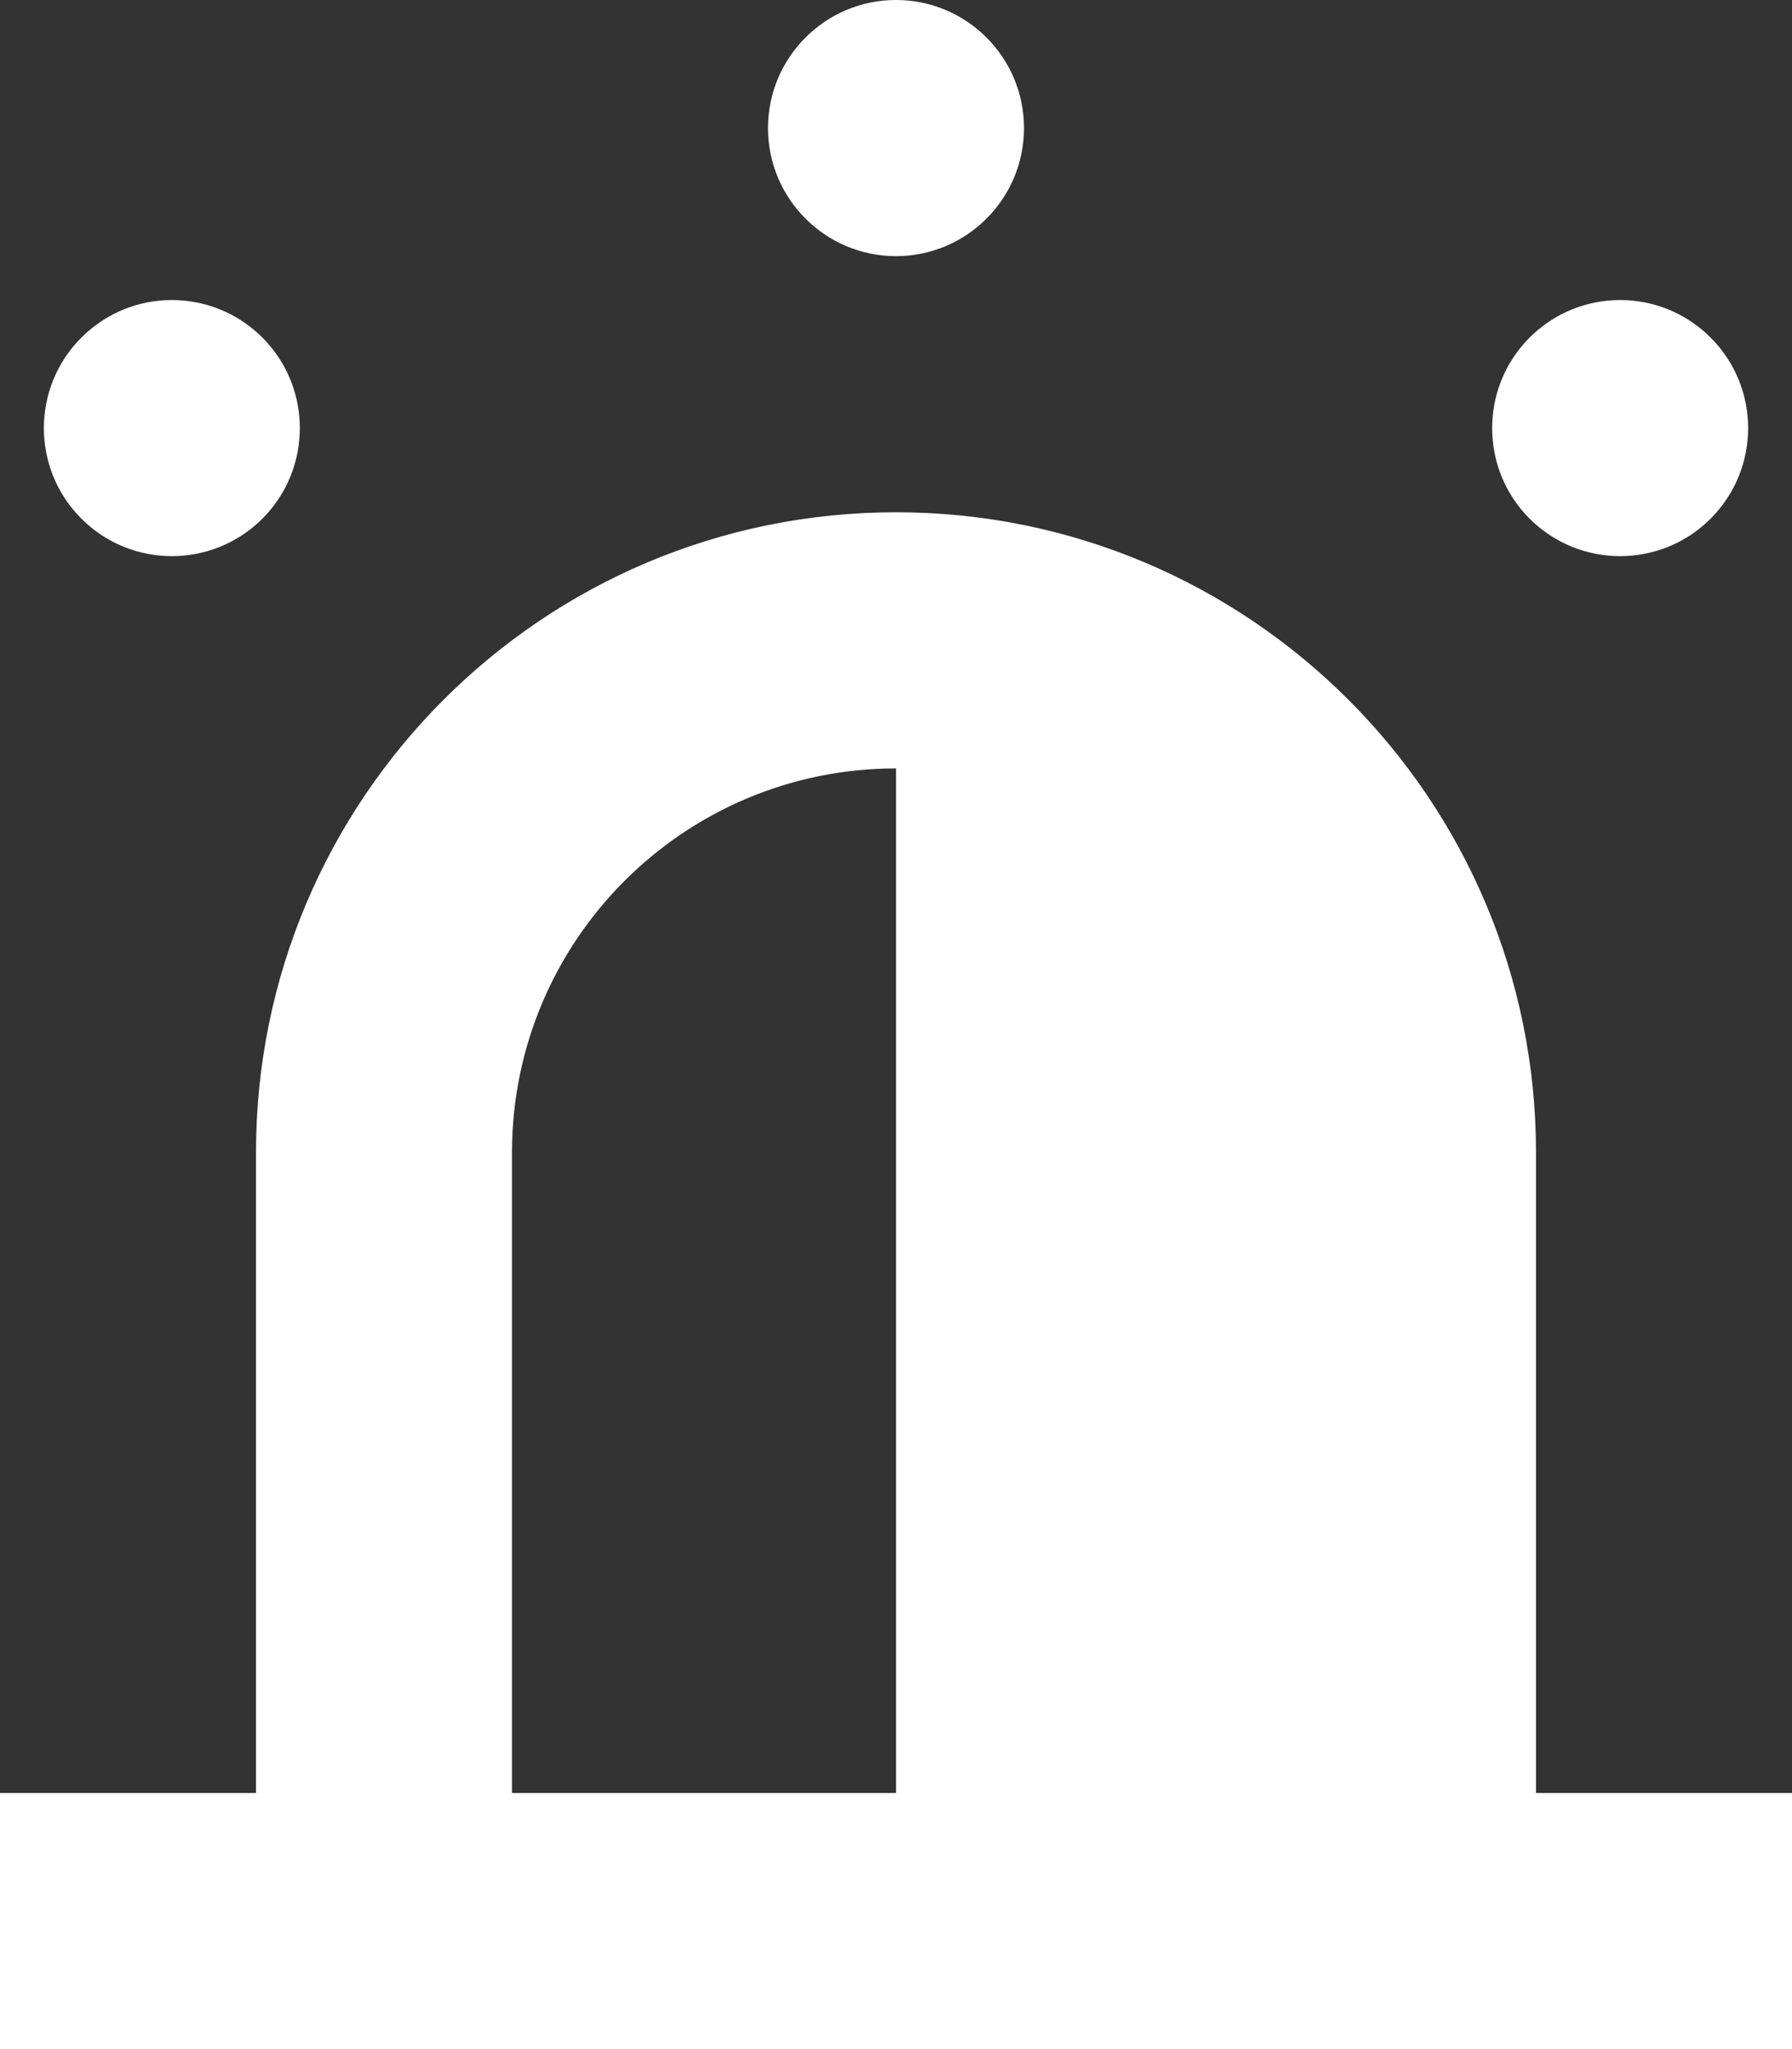 <svg width="14" height="16" viewBox="0 0 14 16" fill="none" xmlns="http://www.w3.org/2000/svg">
<rect x="0" y="0" width="14" height="16" fill="#333333" stroke="none"/>
<g id="Group">
<g id="Group_2">
<path id="Vector" d="M7 2C7.552 2 8 1.552 8 1C8 0.448 7.552 0 7 0C6.448 0 6 0.448 6 1C6 1.552 6.448 2 7 2Z" fill="white"/>
<path id="Vector_2" d="M11.95 4.05C12.341 4.44 12.974 4.44 13.364 4.05C13.755 3.659 13.755 3.026 13.364 2.636C12.974 2.245 12.341 2.245 11.95 2.636C11.56 3.026 11.56 3.659 11.95 4.05Z" fill="white"/>
<path id="Vector_3" d="M2.05 4.05C2.44 3.659 2.44 3.026 2.05 2.636C1.659 2.245 1.026 2.245 0.636 2.636C0.245 3.026 0.245 3.659 0.636 4.05C1.026 4.44 1.659 4.44 2.05 4.05Z" fill="white"/>
<path id="Vector_4" fill-rule="evenodd" clip-rule="evenodd" d="M2 9C2 6.239 4.239 4 7 4C9.761 4 12 6.239 12 9V14H14V16H0V14H2V9ZM4 9C4 7.343 5.343 6 7 6V14H4V9Z" fill="white"/>
</g>
</g>
</svg>

